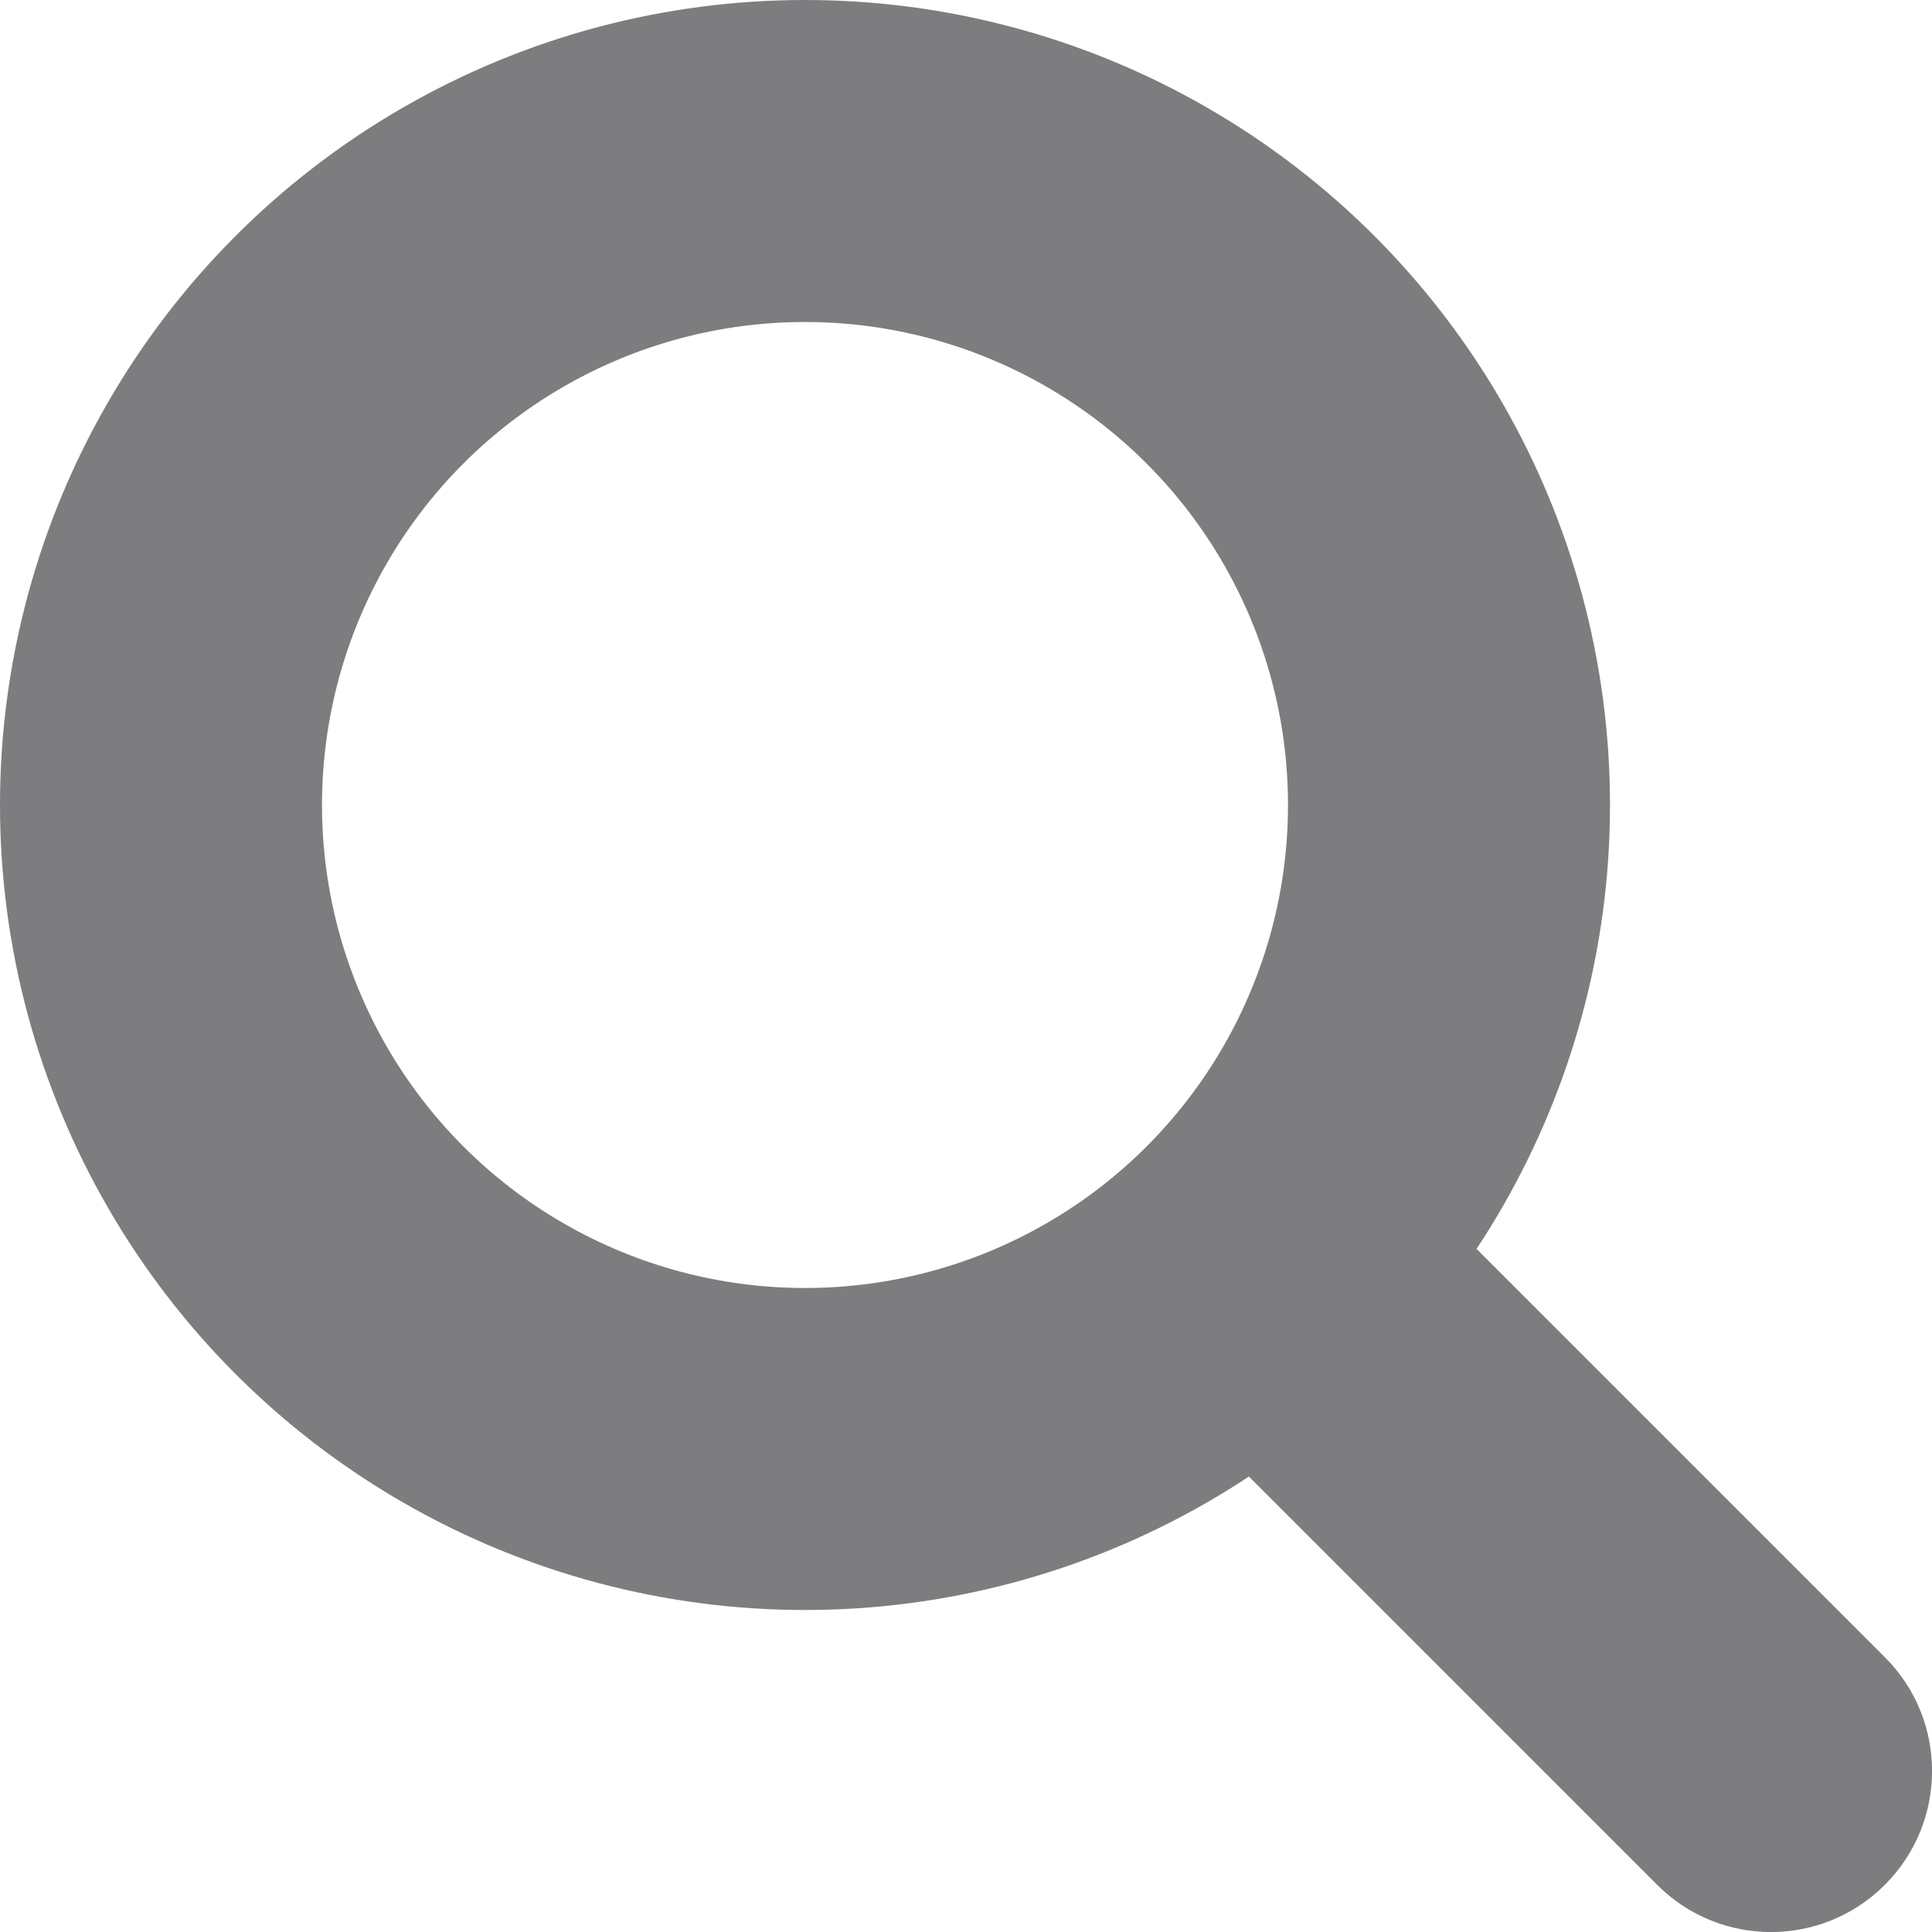 <svg width="12" height="12" viewBox="0 0 12 12" fill="none" xmlns="http://www.w3.org/2000/svg">
<circle cx="5" cy="5" r="4" stroke="#7D7C7F" stroke-width="2"/>
<path d="M8.707 7.293C8.317 6.902 7.683 6.902 7.293 7.293C6.902 7.683 6.902 8.317 7.293 8.707L8.707 7.293ZM10.293 11.707C10.683 12.098 11.317 12.098 11.707 11.707C12.098 11.317 12.098 10.683 11.707 10.293L10.293 11.707ZM7.293 8.707L10.293 11.707L11.707 10.293L8.707 7.293L7.293 8.707Z" fill="#7D7C7F"/>
</svg>
